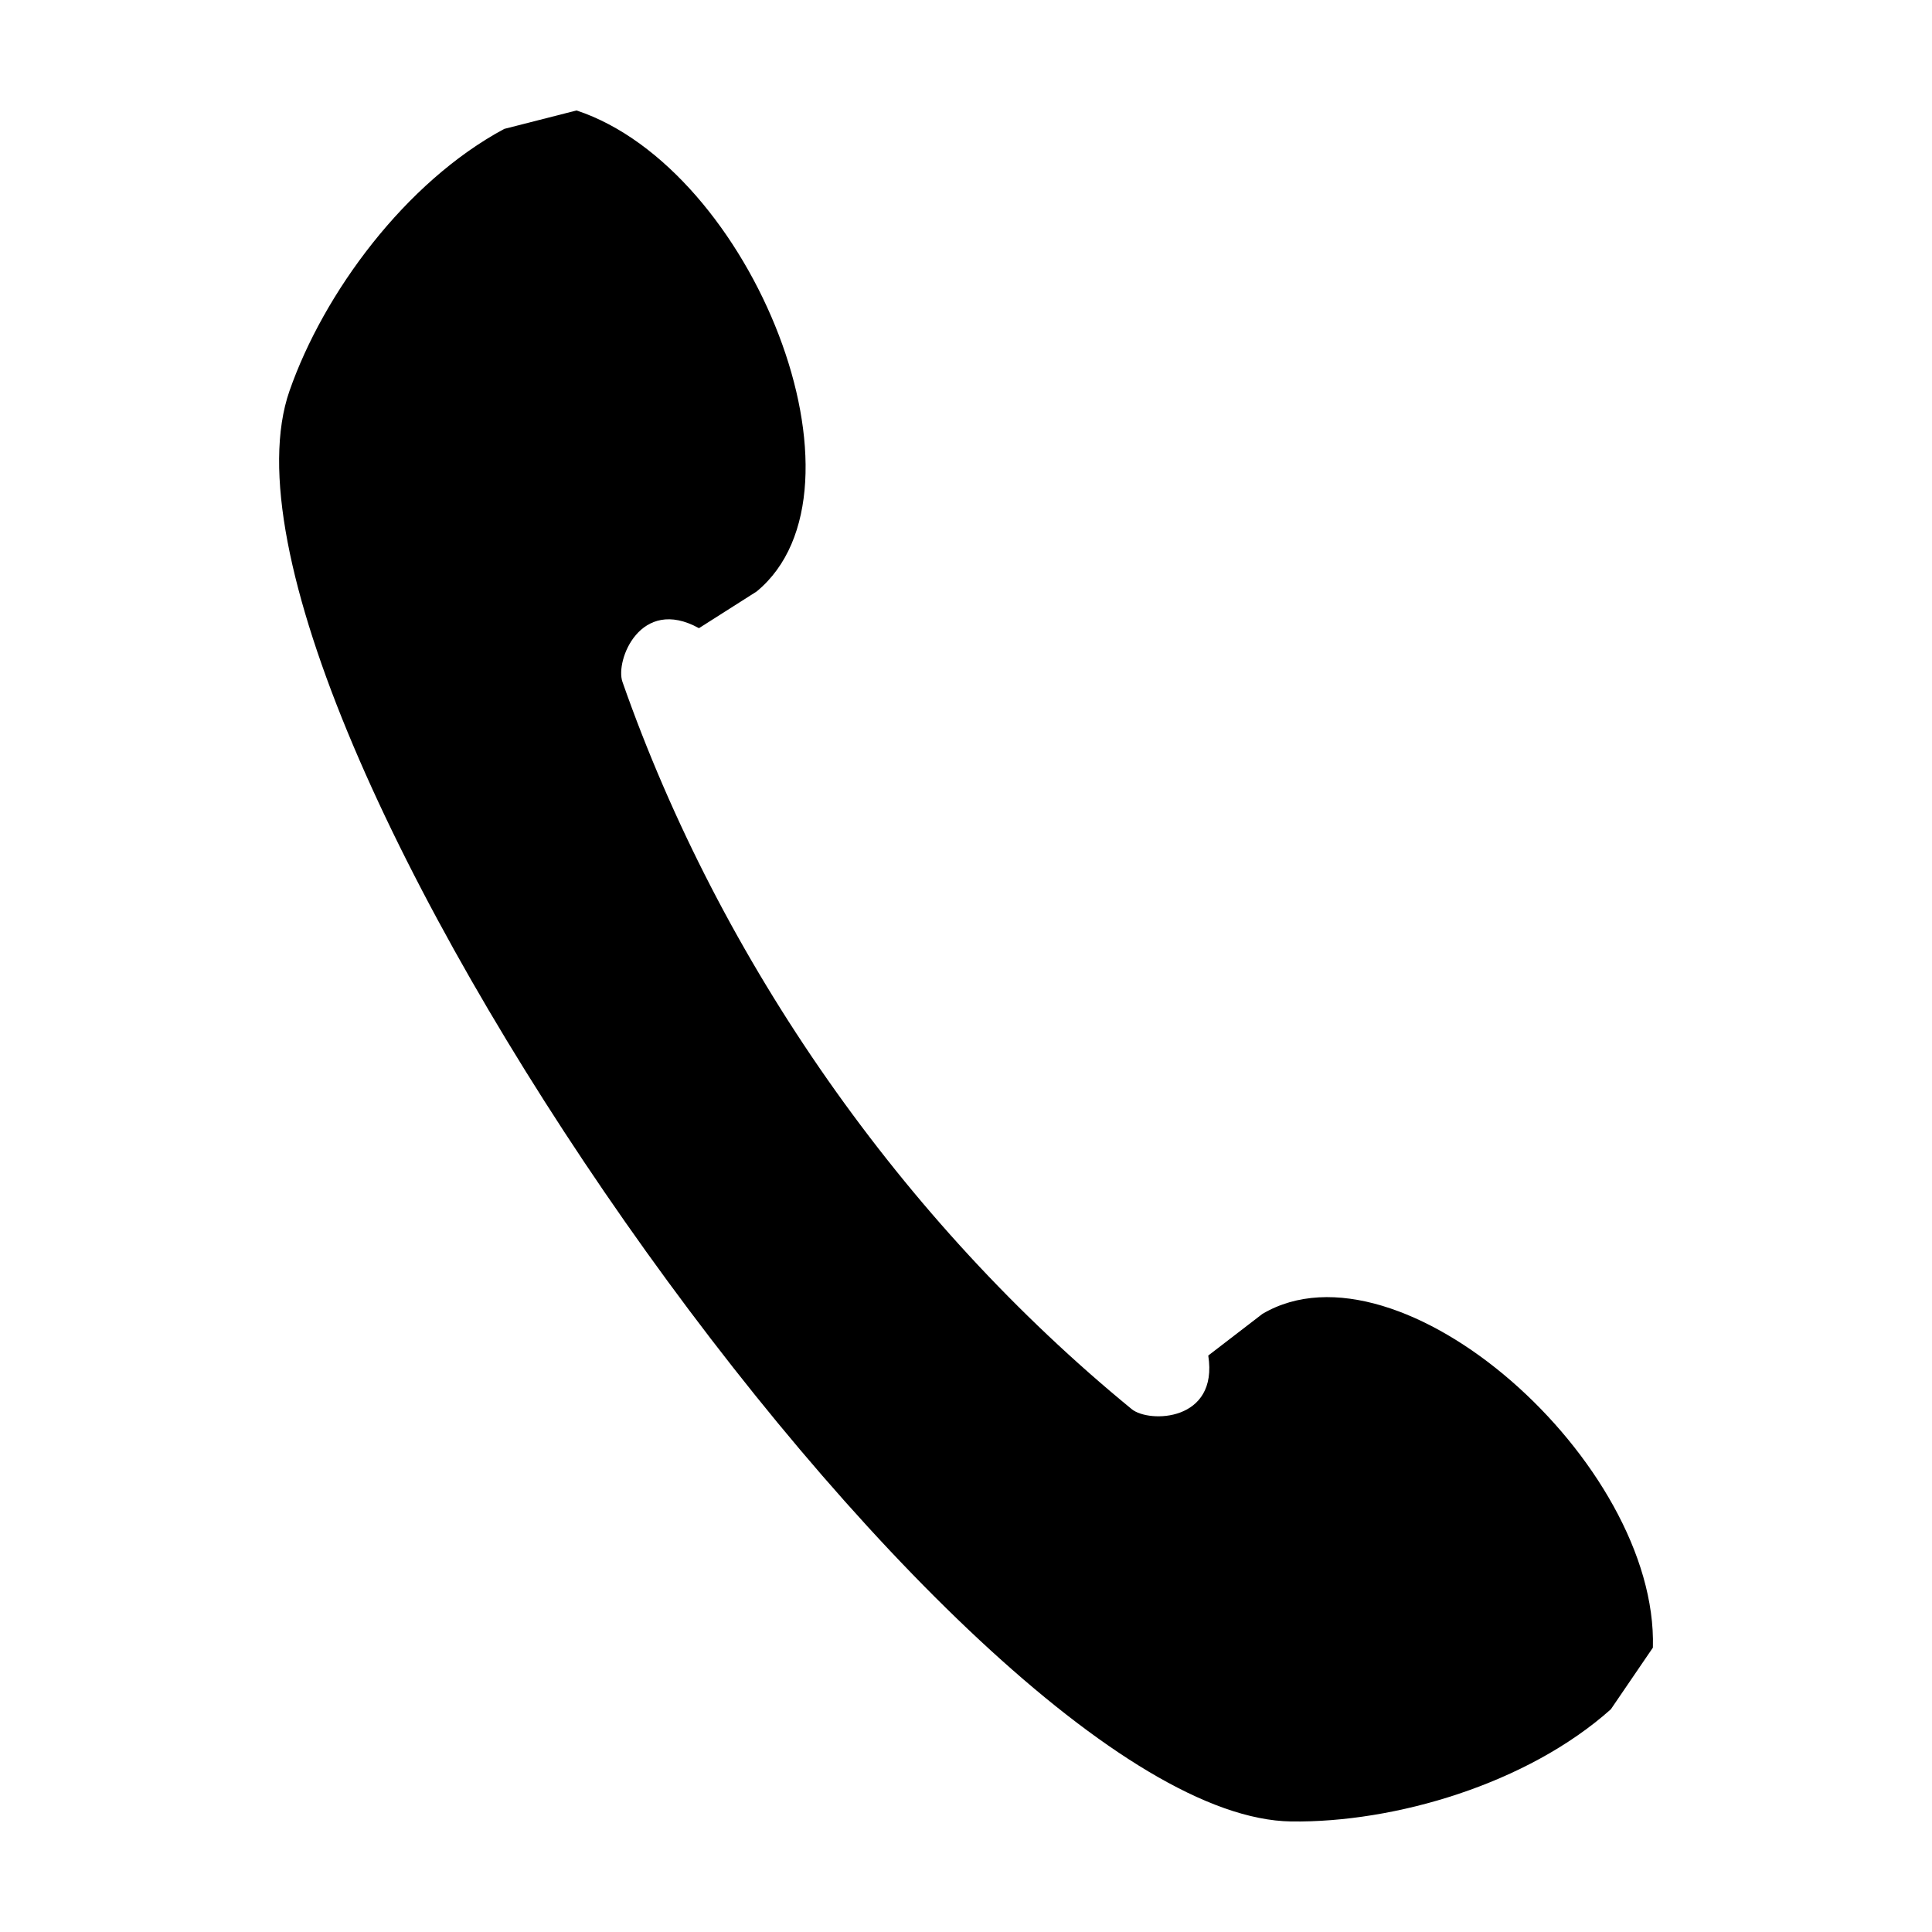 <?xml version="1.0" encoding="UTF-8"?>
<!-- The Best Svg Icon site in the world: iconSvg.co, Visit us! https://iconsvg.co -->
<svg fill="#000000" width="800px" height="800px" version="1.1" viewBox="144 144 512 512" xmlns="http://www.w3.org/2000/svg">
 <path d="m220.72 247.59c9.031-25.902 30.703-55.359 56.91-69.43l19.16-4.887c46.609 15.461 80.367 100.61 47.723 127.48l-15.281 9.719c-15.535-8.574-22.242 8.617-20.285 14.203 25.961 74.145 74.18 143 134.97 192.76 4.582 3.75 23.027 3.328 20.285-14.203l14.359-11.039c36.418-21.48 104.88 39.363 103.47 88.453l-11.145 16.336c-22.191 19.809-57.281 30.098-84.707 29.723-87.844-1.191-294.39-296.16-265.46-379.12z" fill-rule="evenodd"/>
</svg>